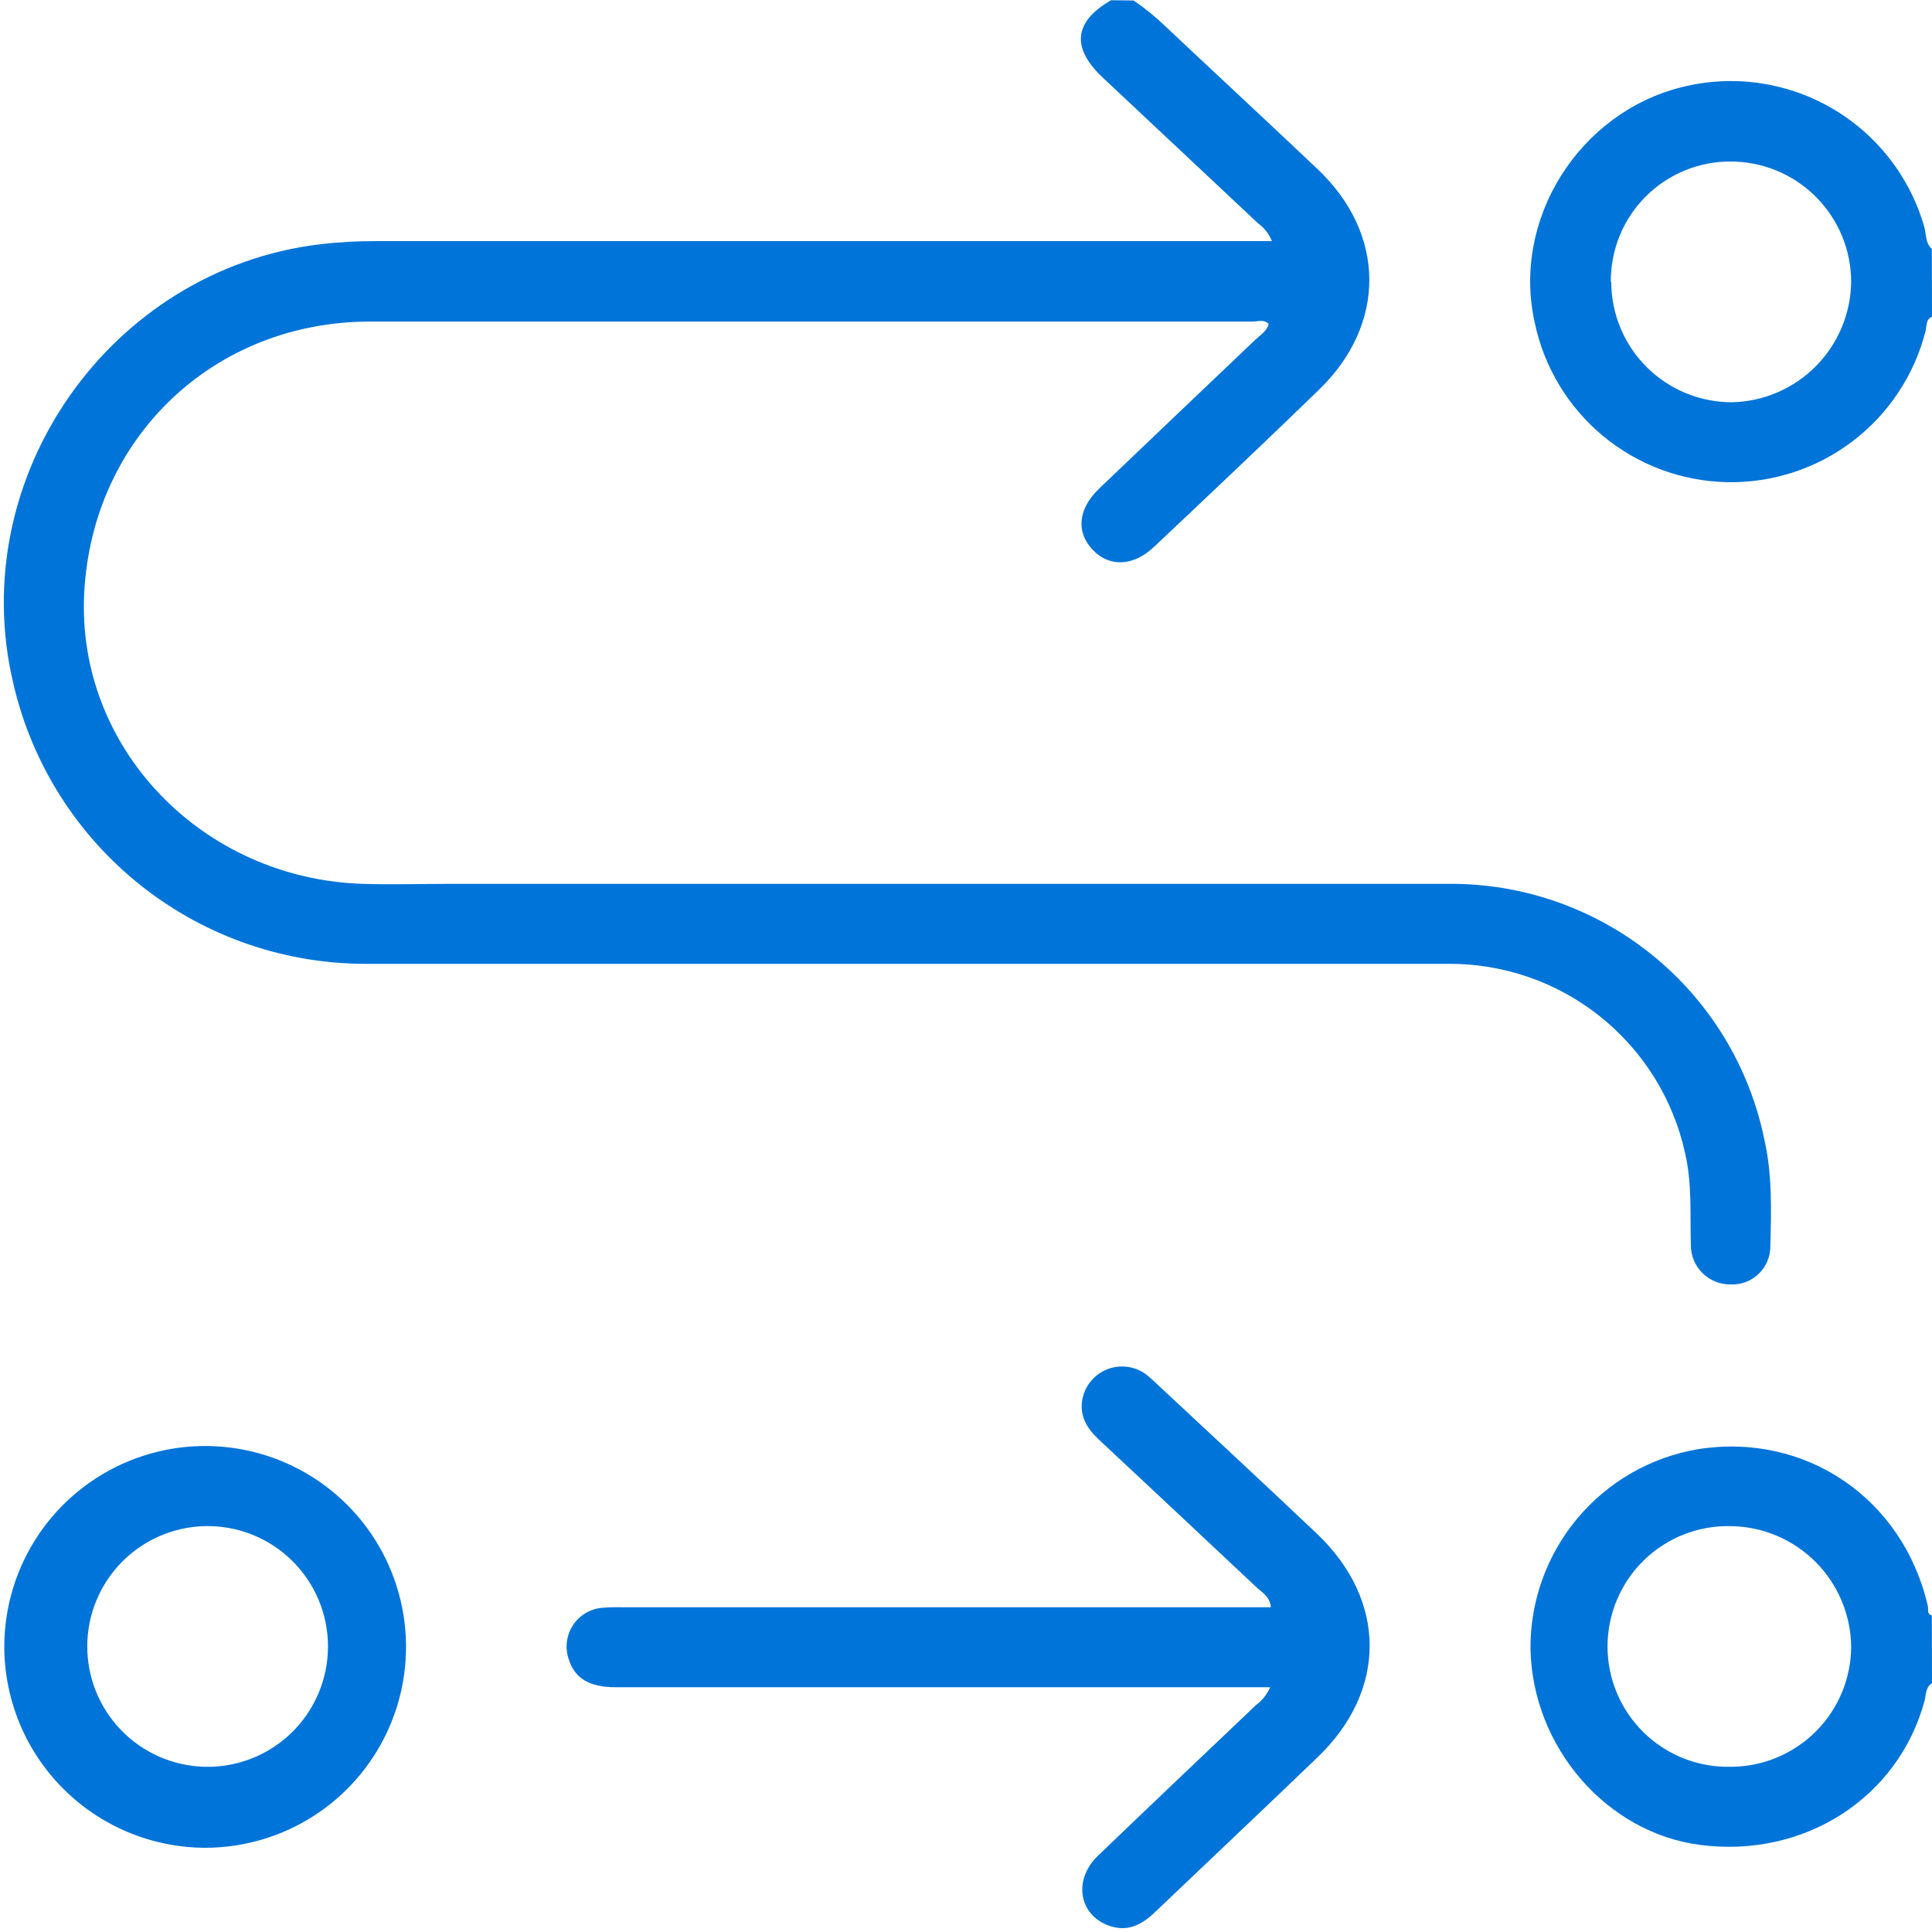 <svg width="400" height="400" viewBox="0 0 400 400" fill="none" xmlns="http://www.w3.org/2000/svg">
<g clip-path="url(#clip0_260_2133)">
<path d="M234.695 0.101C237.028 1.686 239.223 3.466 241.255 5.423C251.749 15.314 262.327 25.088 272.787 35.013C286.946 48.402 287.096 67.113 273.088 80.686C261.808 91.632 250.36 102.444 238.946 113.205C234.661 117.272 229.707 117.473 226.243 113.841C222.778 110.209 223.13 105.473 227.515 101.205C238.315 90.884 249.127 80.58 259.95 70.293C260.954 69.339 262.243 68.619 262.678 67.08C261.707 66.042 260.469 66.578 259.331 66.578C198.433 66.578 137.523 66.578 76.603 66.578C44.335 66.578 19.147 90.527 17.44 122.678C15.732 154.829 41.841 181.958 75.147 182.996C81.122 183.18 87.096 182.996 93.071 182.996C161.903 182.996 230.739 182.996 299.582 182.996C314.968 182.797 329.942 187.965 341.931 197.611C353.919 207.257 362.173 220.778 365.272 235.849C366.946 243.147 366.728 250.561 366.527 257.958C366.543 259.036 366.336 260.105 365.921 261.1C365.506 262.094 364.891 262.993 364.114 263.74C363.338 264.487 362.416 265.066 361.406 265.442C360.396 265.818 359.319 265.982 358.243 265.925C357.168 265.934 356.102 265.729 355.107 265.321C354.112 264.914 353.208 264.313 352.448 263.552C351.688 262.792 351.086 261.888 350.679 260.893C350.272 259.899 350.067 258.832 350.076 257.757C349.891 251.414 350.343 245.038 348.887 238.762C346.436 227.572 340.209 217.566 331.252 210.426C322.295 203.285 311.154 199.444 299.699 199.548C225.289 199.548 150.873 199.548 76.452 199.548C59.369 199.721 42.742 194.045 29.33 183.462C15.919 172.879 6.532 158.027 2.728 141.372C-7.314 98.762 22.812 55.749 66.327 50.561C70.215 50.113 74.128 49.9 78.042 49.925H263.331C262.75 48.439 261.75 47.154 260.452 46.226C249.763 36.184 239.063 26.142 228.352 16.101C221.741 9.891 222.31 4.502 230.025 0.05L234.695 0.101Z" fill="#0074D9"/>
<path d="M400 65.573C398.644 66.142 398.946 67.565 398.661 68.569C396.339 77.667 391.003 85.709 383.524 91.385C376.044 97.061 366.862 100.036 357.476 99.825C348.089 99.613 339.05 96.227 331.834 90.22C324.618 84.213 319.65 75.938 317.74 66.745C312.987 45.49 326.828 23.364 348.201 18.042C358.694 15.401 369.802 16.948 379.174 22.356C388.546 27.764 395.445 36.607 398.41 47.013C398.828 48.553 398.628 50.36 399.966 51.532L400 65.573ZM333.59 58.394C333.599 61.678 334.256 64.928 335.523 67.957C336.79 70.987 338.643 73.737 340.976 76.049C343.308 78.361 346.074 80.19 349.114 81.431C352.155 82.672 355.41 83.3 358.694 83.281C365.214 83.108 371.414 80.419 375.994 75.776C380.574 71.133 383.179 64.898 383.263 58.377C383.261 55.098 382.613 51.852 381.356 48.825C380.099 45.797 378.257 43.047 375.937 40.731C373.616 38.415 370.862 36.579 367.832 35.328C364.802 34.077 361.554 33.435 358.276 33.44C355.005 33.431 351.765 34.071 348.744 35.324C345.722 36.577 342.98 38.418 340.676 40.74C338.371 43.061 336.551 45.817 335.32 48.847C334.09 51.878 333.473 55.123 333.506 58.394H333.59Z" fill="#0074D9"/>
<path d="M400 348.486C398.611 349.356 398.795 350.912 398.443 352.201C392.971 372.285 373.506 384.753 352.017 381.975C332.653 379.481 317.272 361.741 316.87 341.389C316.799 331.516 320.239 321.939 326.576 314.367C332.912 306.795 341.733 301.721 351.464 300.05C373.841 296.486 394.025 310.243 399.146 332.536C399.297 333.222 398.895 334.209 399.966 334.444L400 348.486ZM358.594 365.791C365.121 365.713 371.358 363.081 375.969 358.461C380.58 353.841 383.198 347.599 383.264 341.071C383.229 334.453 380.596 328.113 375.931 323.417C371.267 318.721 364.945 316.046 358.326 315.967C355.001 315.889 351.693 316.477 348.598 317.698C345.503 318.919 342.684 320.747 340.307 323.074C337.93 325.401 336.043 328.181 334.758 331.249C333.472 334.318 332.814 337.612 332.821 340.939C332.829 344.266 333.503 347.557 334.803 350.619C336.103 353.682 338.003 356.452 340.391 358.769C342.779 361.085 345.607 362.899 348.707 364.106C351.808 365.312 355.118 365.885 358.443 365.791H358.594Z" fill="#0074D9"/>
<path d="M262.963 349.322H258.343C214.706 349.322 171.074 349.322 127.448 349.322C121.975 349.322 118.912 347.448 117.707 343.398C117.334 342.254 117.221 341.041 117.378 339.848C117.535 338.655 117.957 337.512 118.614 336.504C119.27 335.495 120.145 334.647 121.172 334.021C122.2 333.395 123.355 333.008 124.553 332.887C126.106 332.764 127.665 332.725 129.222 332.77H263.113C262.929 330.577 261.339 329.741 260.201 328.686C249.322 318.455 238.427 308.246 227.515 298.059C225.105 295.816 223.498 293.255 224.067 289.841C224.313 288.434 224.915 287.113 225.816 286.005C226.717 284.896 227.887 284.037 229.214 283.508C230.541 282.98 231.982 282.8 233.398 282.986C234.814 283.171 236.16 283.716 237.306 284.569C237.919 285.051 238.505 285.565 239.063 286.109C250.26 296.569 261.507 306.962 272.62 317.506C287.13 331.28 287.23 349.908 272.871 363.749C261.64 374.544 250.31 385.222 239.03 395.983C236.435 398.46 233.573 399.967 229.908 398.795C223.414 396.72 222.042 389.289 227.314 384.218C238.176 373.774 249.071 363.448 260.017 353.038C261.315 352.087 262.333 350.803 262.963 349.322Z" fill="#0074D9"/>
<path d="M0.887 340.837C0.914 332.616 3.376 324.586 7.964 317.764C12.551 310.941 19.058 305.632 26.662 302.505C34.266 299.379 42.625 298.576 50.685 300.199C58.745 301.821 66.143 305.796 71.945 311.621C77.746 317.447 81.691 324.86 83.282 332.927C84.872 340.993 84.035 349.349 80.879 356.941C77.722 364.532 72.386 371.017 65.545 375.577C58.704 380.137 50.665 382.567 42.444 382.561C31.405 382.521 20.833 378.107 13.044 370.286C5.254 362.465 0.883 351.875 0.887 340.837ZM42.276 365.791C45.602 365.886 48.912 365.313 52.013 364.108C55.114 362.903 57.942 361.09 60.33 358.774C62.719 356.459 64.62 353.689 65.921 350.627C67.222 347.565 67.897 344.274 67.906 340.947C67.915 337.621 67.258 334.326 65.973 331.257C64.689 328.189 62.803 325.408 60.426 323.08C58.05 320.752 55.232 318.923 52.138 317.701C49.044 316.48 45.736 315.89 42.41 315.967C35.914 316.117 29.733 318.798 25.185 323.44C20.637 328.081 18.083 334.315 18.065 340.814C18.048 347.312 20.569 353.559 25.092 358.225C29.614 362.891 35.781 365.606 42.276 365.791Z" fill="#0074D9"/>
</g>
<defs>
<clipPath id="clip0_260_2133">
<rect width="400" height="400" fill="white"/>
</clipPath>
</defs>
</svg>
